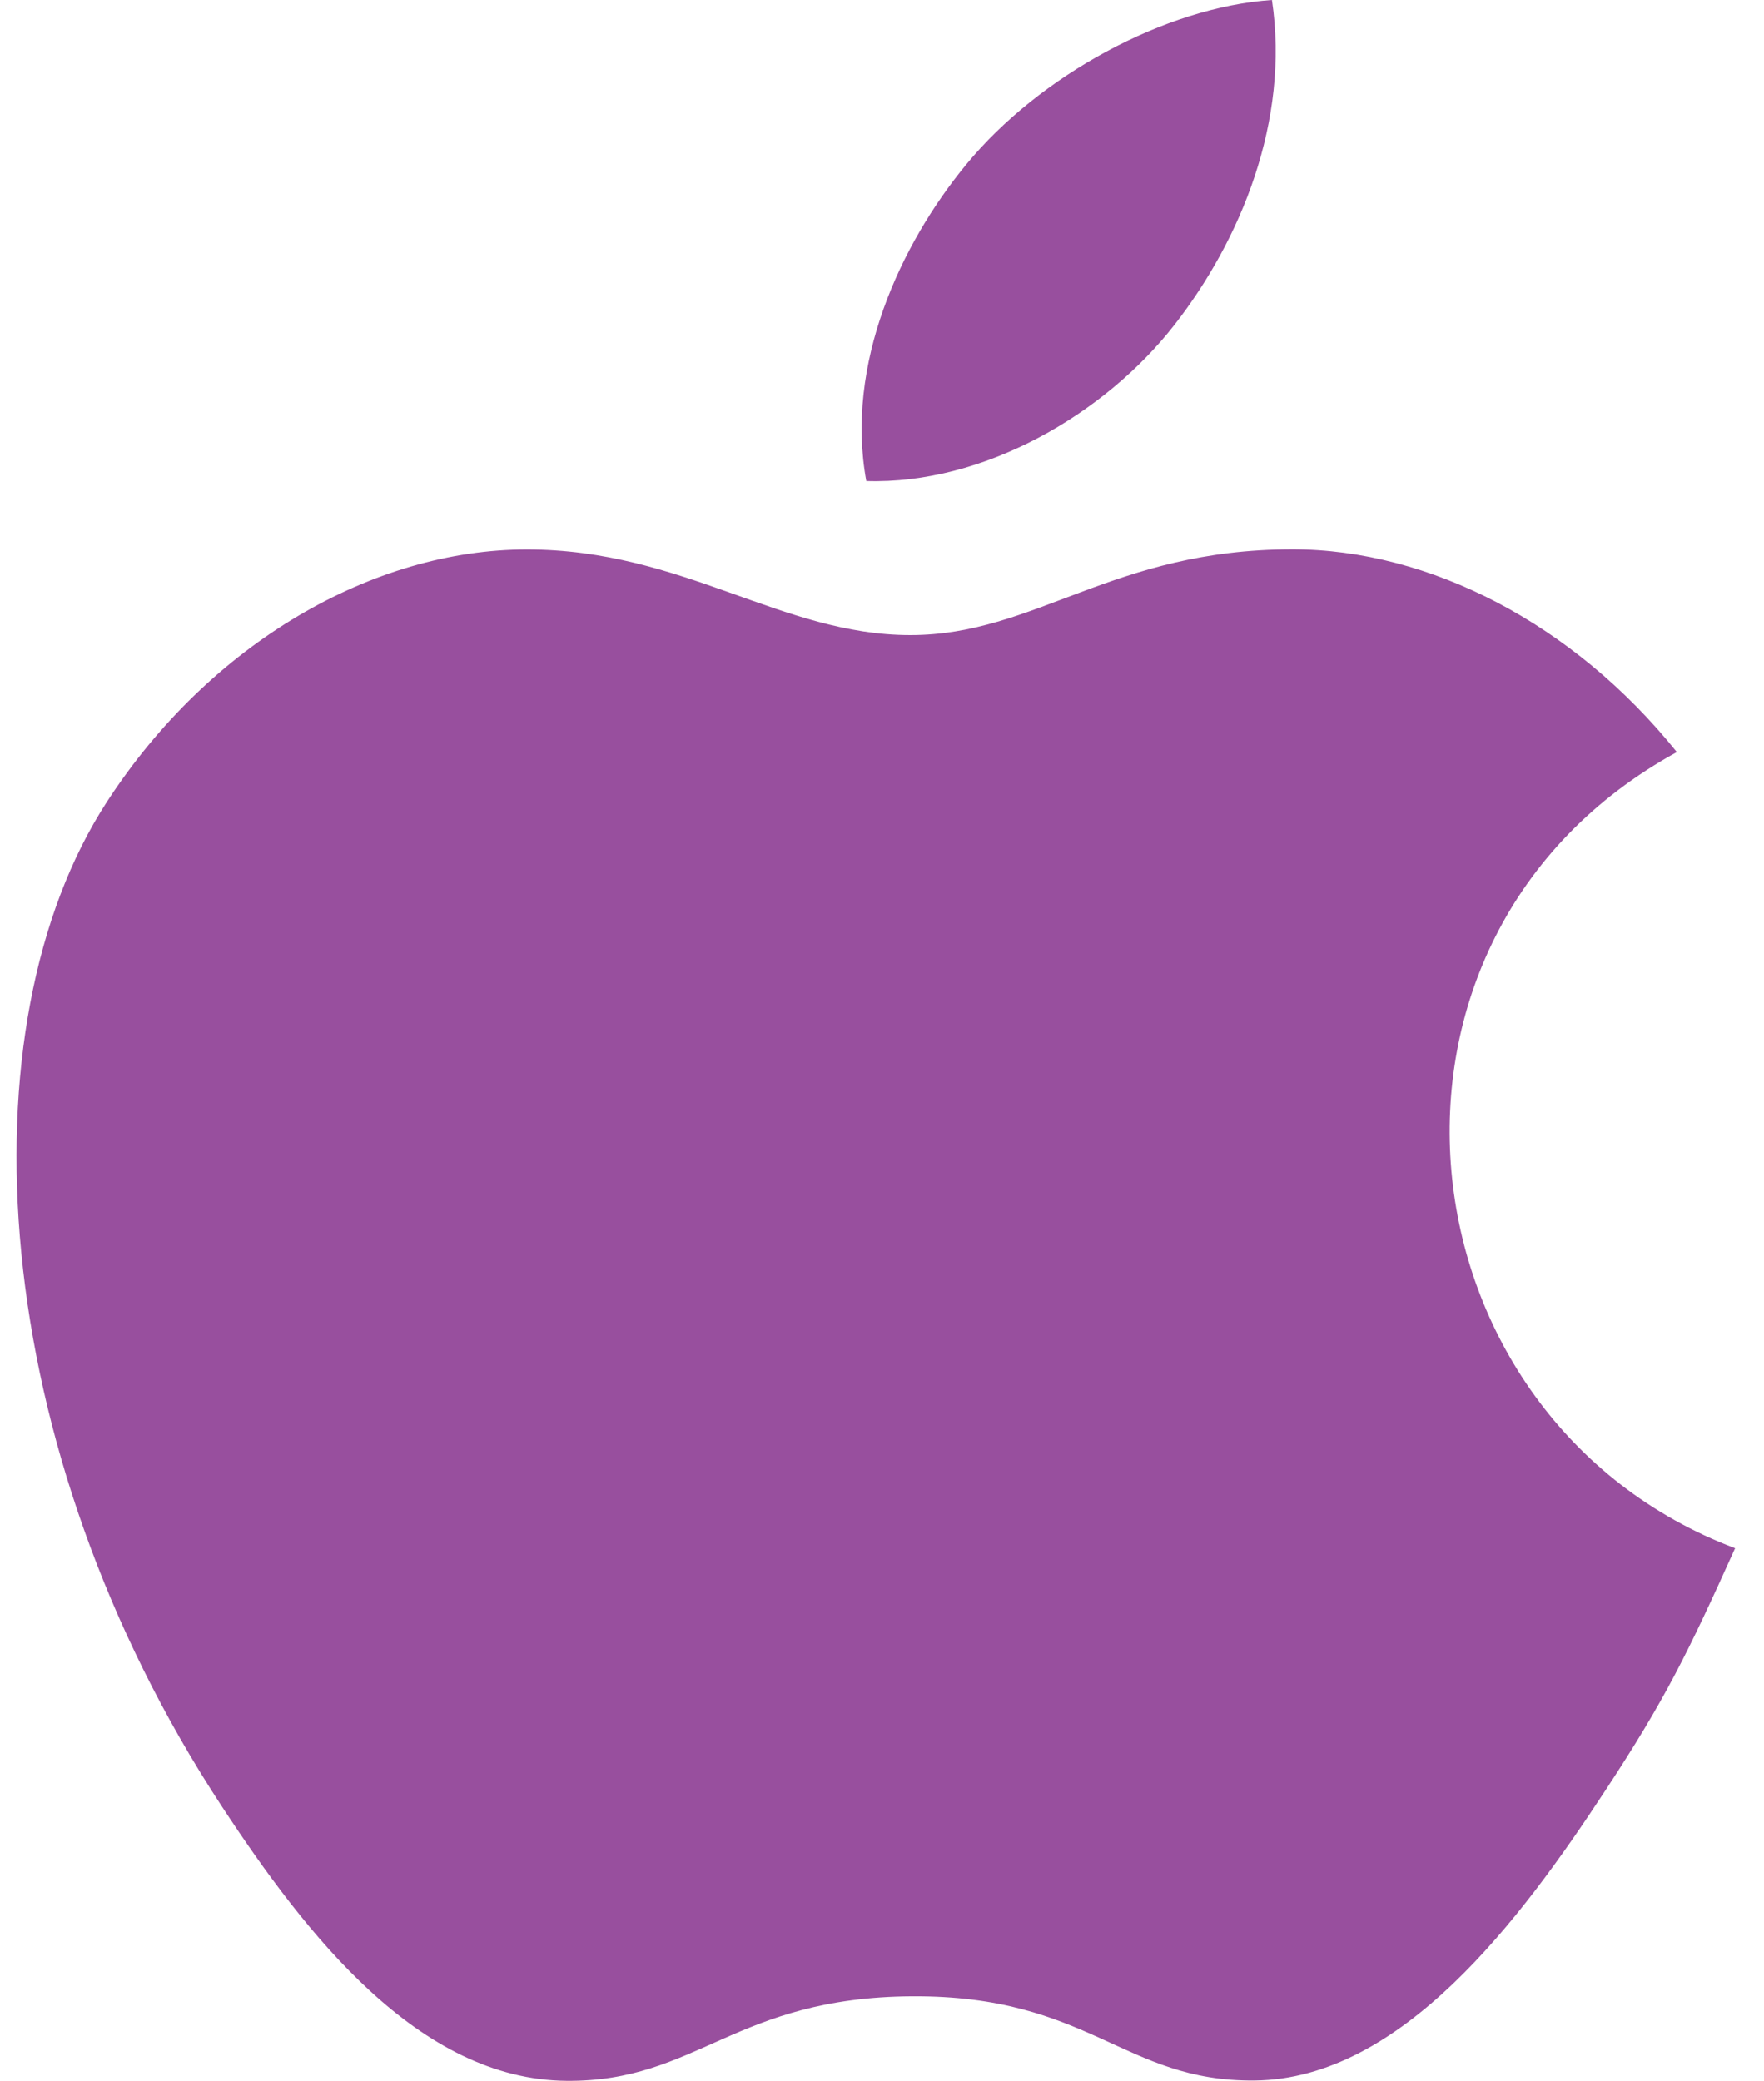 <?xml version="1.0" encoding="UTF-8"?>
<svg width="39px" height="46px" viewBox="0 0 39 46" version="1.1" xmlns="http://www.w3.org/2000/svg" xmlns:xlink="http://www.w3.org/1999/xlink">
    <!-- Generator: Sketch 56.3 (81716) - https://sketch.com -->
    <title>mac-addict</title>
    <desc>Created with Sketch.</desc>
    <g id="Page-1" stroke="none" stroke-width="1" fill="none" fill-rule="evenodd">
        <g id="home" transform="translate(-947, -3362)" fill="#984F9E" fill-rule="nonzero">
            <g id="about" transform="translate(348, 2997)">
                <g id="datas" transform="translate(1, 345)">
                    <g id="mac" transform="translate(598.363, 20)">
                        <g id="mac-addict">
                            <path d="M37.998,34.227 C36.959,36.528 36.463,37.555 35.125,39.588 C33.261,42.427 30.631,45.963 27.372,45.993 C24.477,46.02 23.733,44.109 19.803,44.132 C15.873,44.155 15.054,46.027 12.159,46 C8.9,45.971 6.41,42.778 4.544,39.937 C-0.672,31.997 -1.217,22.68 2,17.727 C4.286,14.205 7.894,12.147 11.285,12.147 C14.738,12.147 16.909,14.04 19.765,14.04 C22.535,14.04 24.222,12.144 28.215,12.144 C31.233,12.144 34.431,13.787 36.71,16.626 C29.243,20.717 30.457,31.376 37.998,34.227 L37.998,34.227 Z" id="Path"></path>
                            <path d="M25.607,7.176 C27.058,5.314 28.158,2.687 27.758,0 C25.388,0.162 22.618,1.67 21,3.635 C19.531,5.418 18.318,8.063 18.79,10.634 C21.375,10.715 24.052,9.17 25.607,7.176 L25.607,7.176 Z" id="Path"></path>
                        </g>
                    </g>
                </g>
            </g>
        </g>
    </g>
</svg>